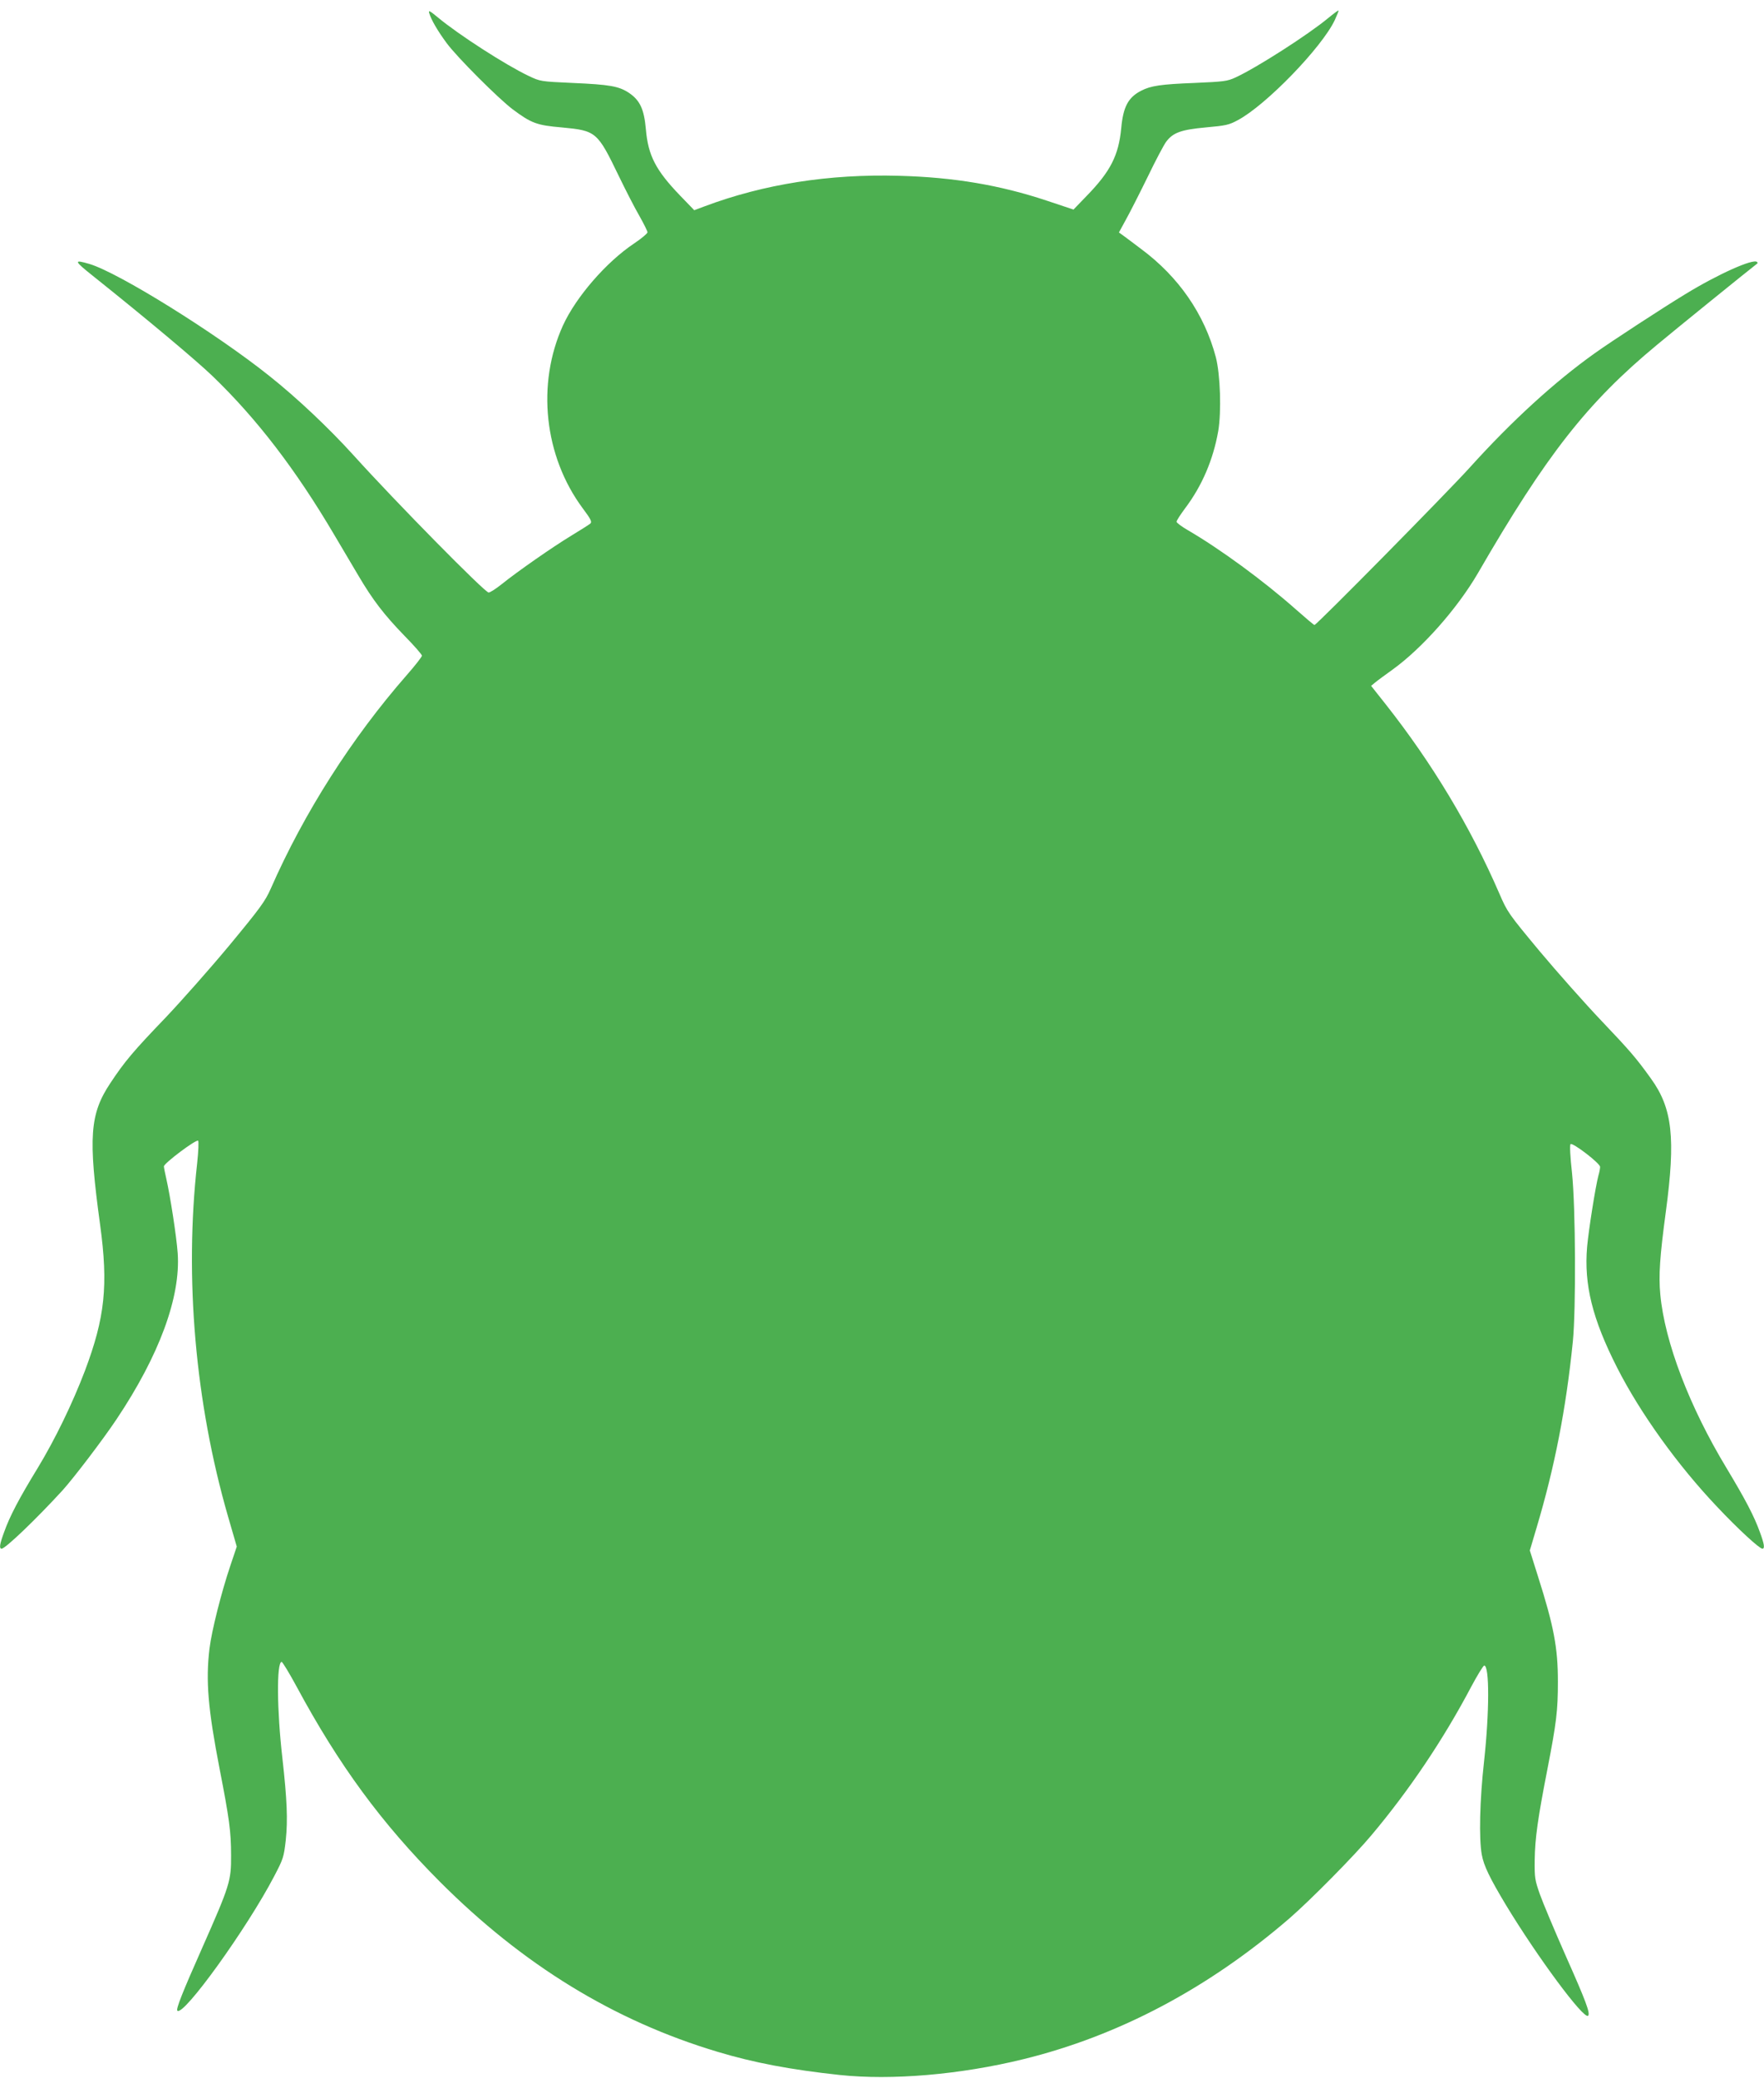 <?xml version="1.0" standalone="no"?>
<!DOCTYPE svg PUBLIC "-//W3C//DTD SVG 20010904//EN"
 "http://www.w3.org/TR/2001/REC-SVG-20010904/DTD/svg10.dtd">
<svg version="1.0" xmlns="http://www.w3.org/2000/svg"
 width="1087pt" height="1280pt" viewBox="0 0 1087 1280"
 preserveAspectRatio="xMidYMid meet">
<g transform="translate(0,1280) scale(0.1,-0.1)"
fill="#4caf50" stroke="none">
<path d="M2645 12719 c12 -41 53 -111 107 -184 63 -86 320 -343 408 -409 114
-85 148 -98 302 -111 212 -20 219 -26 351 -299 42 -87 99 -198 127 -246 27
-48 50 -94 50 -101 -1 -8 -38 -39 -83 -69 -172 -115 -358 -330 -438 -505 -164
-361 -116 -805 121 -1125 51 -68 59 -85 48 -95 -7 -6 -60 -40 -118 -75 -114
-69 -328 -218 -429 -299 -35 -28 -71 -51 -80 -51 -23 0 -568 553 -831 844
-152 168 -350 355 -520 490 -329 263 -930 637 -1109 690 -99 29 -96 20 22 -74
333 -266 635 -519 737 -617 273 -263 513 -576 750 -978 46 -77 112 -189 148
-250 89 -151 158 -241 284 -371 60 -61 108 -116 108 -123 0 -7 -42 -61 -93
-119 -339 -387 -634 -850 -838 -1315 -35 -79 -64 -119 -256 -351 -119 -143
-297 -344 -394 -446 -197 -205 -251 -269 -339 -402 -127 -191 -137 -333 -63
-873 51 -373 30 -571 -94 -900 -77 -202 -184 -422 -290 -597 -115 -188 -173
-298 -208 -397 -27 -73 -31 -101 -15 -101 23 0 213 182 376 360 71 79 247 310
332 437 263 393 396 753 377 1023 -7 101 -46 353 -70 458 -8 35 -15 70 -15 77
0 19 200 169 211 158 4 -4 2 -65 -6 -138 -79 -706 -12 -1476 190 -2176 l54
-186 -40 -119 c-55 -163 -115 -401 -128 -509 -24 -199 -9 -373 62 -740 60
-308 71 -388 71 -535 1 -156 -8 -185 -178 -569 -122 -275 -163 -378 -153 -387
37 -37 429 507 597 829 56 107 59 117 71 222 13 124 8 248 -21 506 -34 298
-36 585 -5 592 5 1 47 -68 93 -153 260 -483 523 -841 882 -1201 511 -512 1073
-857 1711 -1048 222 -67 453 -111 754 -143 319 -34 743 2 1130 97 588 144
1140 436 1641 868 129 112 399 385 505 512 233 277 443 589 615 915 38 71 74
130 80 130 33 0 32 -289 -1 -590 -27 -242 -32 -477 -14 -575 12 -68 50 -145
147 -307 196 -324 482 -710 508 -685 15 14 -14 91 -140 374 -68 154 -139 323
-157 374 -31 88 -33 102 -32 210 2 137 19 256 78 559 56 288 65 362 65 541 0
208 -25 341 -122 646 l-51 162 41 138 c112 375 182 733 224 1148 20 202 17
827 -5 1039 -11 98 -15 172 -9 178 12 12 182 -118 182 -140 0 -9 -4 -33 -10
-52 -18 -67 -60 -332 -70 -440 -20 -233 32 -444 185 -745 143 -281 373 -601
617 -858 130 -138 260 -257 278 -257 16 0 12 28 -15 101 -35 98 -89 201 -205
394 -230 380 -382 779 -409 1071 -11 117 -3 234 34 509 61 454 41 637 -91 820
-91 127 -130 172 -304 355 -102 107 -274 301 -383 431 -191 230 -198 239 -248
355 -178 411 -415 804 -699 1164 l-91 115 24 20 c13 11 62 47 108 80 183 132
399 376 526 594 422 729 674 1051 1104 1407 104 87 557 454 618 501 2 2 2 6
-2 9 -22 23 -243 -76 -445 -200 -132 -80 -451 -288 -552 -360 -248 -176 -514
-419 -773 -706 -140 -155 -944 -970 -957 -970 -4 0 -56 44 -117 98 -198 175
-464 370 -665 487 -38 22 -68 45 -68 51 0 7 24 44 53 83 104 138 173 299 204
476 20 119 13 347 -15 455 -70 264 -228 494 -460 666 -43 33 -92 69 -108 81
l-29 21 43 79 c24 43 84 161 134 263 49 102 101 200 115 218 42 55 91 73 243
87 123 11 143 15 198 45 173 92 517 447 597 616 14 31 25 57 23 59 -2 2 -30
-19 -63 -46 -124 -103 -441 -306 -571 -366 -52 -24 -72 -26 -253 -34 -206 -8
-269 -17 -329 -48 -80 -41 -111 -99 -123 -232 -16 -166 -66 -265 -212 -415
l-82 -85 -165 55 c-289 96 -572 144 -910 153 -430 12 -833 -51 -1198 -188
l-64 -24 -87 90 c-150 156 -197 246 -211 408 -11 124 -36 178 -103 224 -63 42
-119 52 -350 62 -196 9 -197 9 -269 43 -143 68 -433 255 -559 360 -51 42 -60
47 -54 27z"/>
</g>
</svg>
